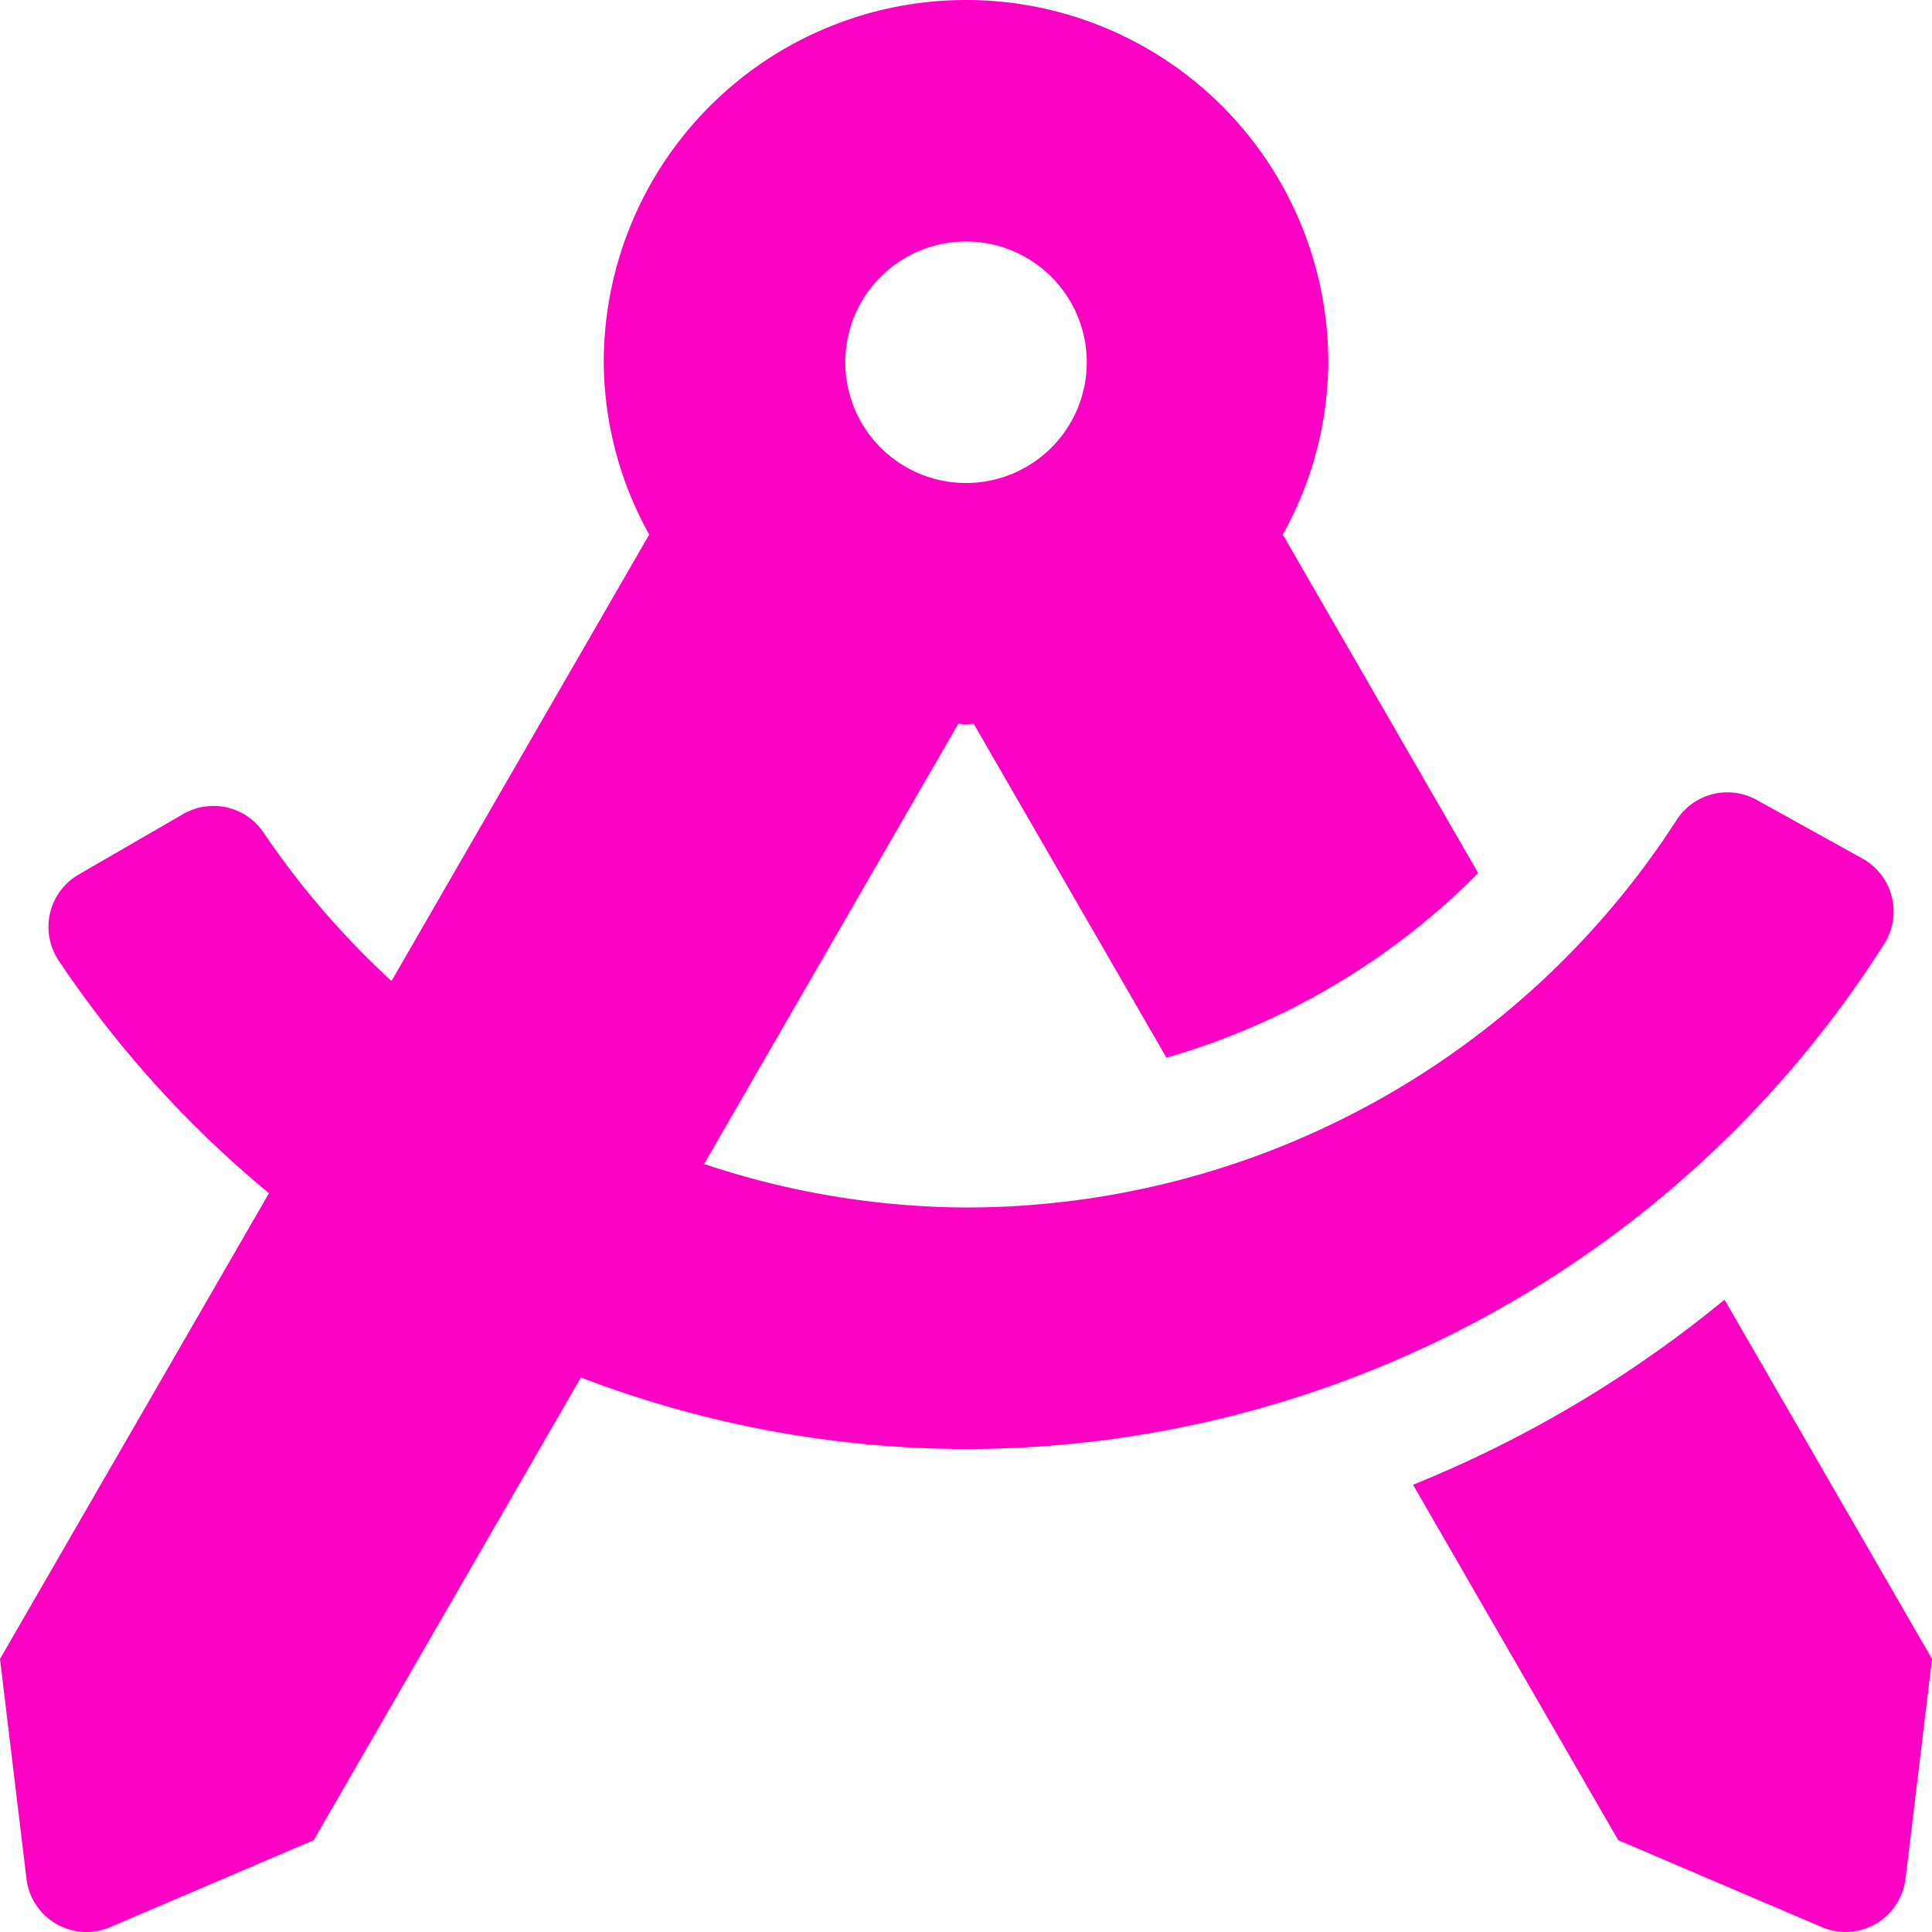 <svg xmlns="http://www.w3.org/2000/svg" viewBox="0 0 97.998 98.001"><path d="M87.474-19.826a60.64,60.64,0,0,1-15.8,9.388L82.084,7.591,92.411,12a3.063,3.063,0,0,0,4.243-2.45L98-1.6Zm8.133-18.1a3.072,3.072,0,0,0-1.158-4.286l-5.373-2.98A3.067,3.067,0,0,0,85.007-44.1,42.918,42.918,0,0,1,49-24.5a42.559,42.559,0,0,1-13.286-2.207L48.608-49.04c.134,0,.256.04.39.04s.258-.036.39-.04L59.167-32.1a36.461,36.461,0,0,0,15.812-9.364L65.067-58.635a18.139,18.139,0,0,0,2.308-8.74A18.375,18.375,0,0,0,49-85.75,18.375,18.375,0,0,0,30.625-67.375a18.159,18.159,0,0,0,2.306,8.74L19.858-35.99a42.789,42.789,0,0,1-6.446-7.465,3.07,3.07,0,0,0-4.092-1.02L4.008-41.4a3.069,3.069,0,0,0-1.08,4.3A54.922,54.922,0,0,0,13.643-25.227L0-1.6,1.344,9.553A3.063,3.063,0,0,0,5.587,12l10.326-4.41L29.465-15.879A54.941,54.941,0,0,0,49-12.25,55.2,55.2,0,0,0,95.607-37.925ZM49-73.5a6.126,6.126,0,0,1,6.125,6.125A6.126,6.126,0,0,1,49-61.25a6.126,6.126,0,0,1-6.125-6.125A6.126,6.126,0,0,1,49-73.5Z" transform="translate(0 85.75)" fill="#fd00c3"/></svg>
